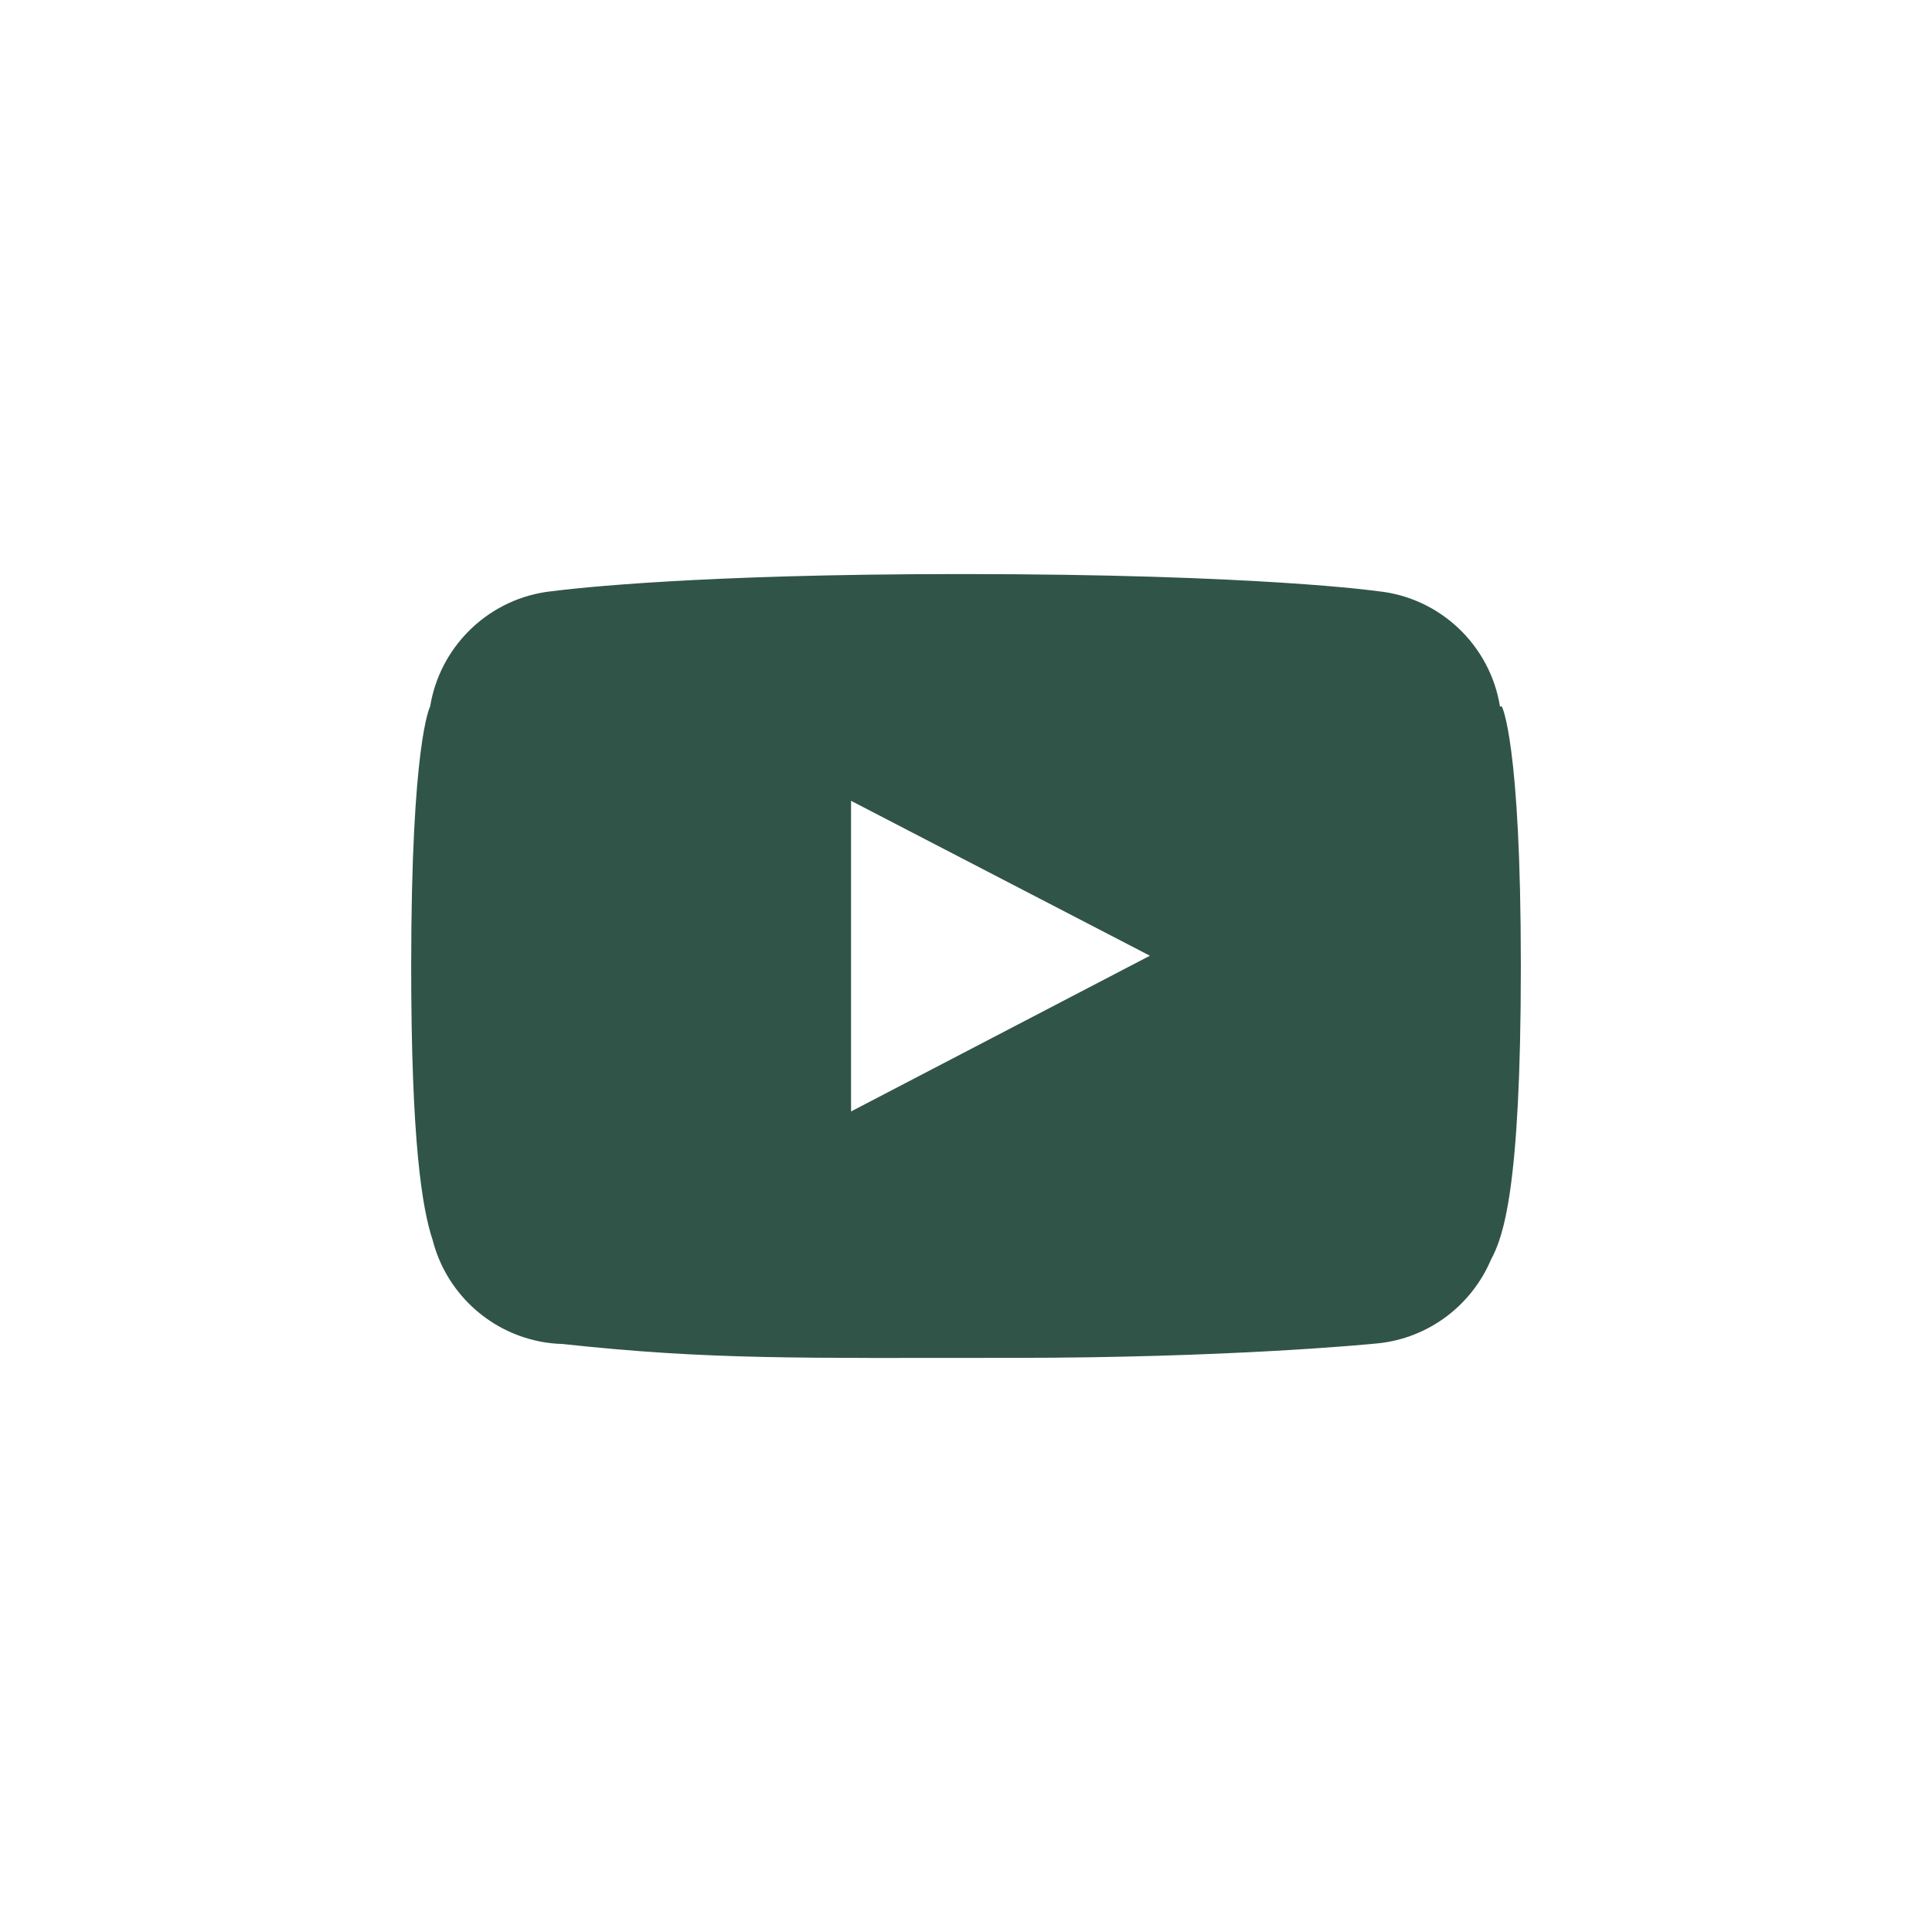 <?xml version="1.0" encoding="utf-8"?>
<!-- Generator: Adobe Illustrator 14.0.0, SVG Export Plug-In . SVG Version: 6.00 Build 43363)  -->
<!DOCTYPE svg PUBLIC "-//W3C//DTD SVG 1.1//EN" "http://www.w3.org/Graphics/SVG/1.1/DTD/svg11.dtd">
<svg version="1.1" id="Layer_1" xmlns="http://www.w3.org/2000/svg" xmlns:xlink="http://www.w3.org/1999/xlink" x="0px" y="0px"
	 width="60px" height="60px" viewBox="0 0 60 60" enable-background="new 0 0 60 60" xml:space="preserve">
<path fill="#315448" d="M46.64,21.939l-0.056,0.003c-0.307-1.9-1.857-3.382-3.791-3.582l0,0c0,0-3.703-0.532-12.944-0.532
	c-8.115,0-11.945,0.433-12.757,0.539c-0.004,0-0.008,0.001-0.011,0.001c-0.105,0.013-0.157,0.021-0.157,0.021
	c-1.826,0.288-3.269,1.727-3.565,3.55c-0.012,0.022-0.589,1.138-0.589,8.061c0,5.465,0.34,7.536,0.667,8.513
	c0.405,1.586,1.693,2.819,3.311,3.144l0,0c0.001,0.002,0.002,0.002,0.003,0.002c0.233,0.047,0.473,0.072,0.718,0.08
	c4.601,0.498,7.347,0.431,13.969,0.431c6.737,0,11.071-0.422,11.342-0.45c0.003,0,0.006,0,0.01,0
	c0.001-0.001,0.004-0.001,0.004-0.001l0,0c1.582-0.163,2.908-1.186,3.507-2.594l0,0c0.371-0.693,0.93-2.129,0.93-9.124
	S46.64,21.939,46.64,21.939z M26.43,34.517V24.87l9.281,4.811L26.43,34.517z"/>
</svg>

